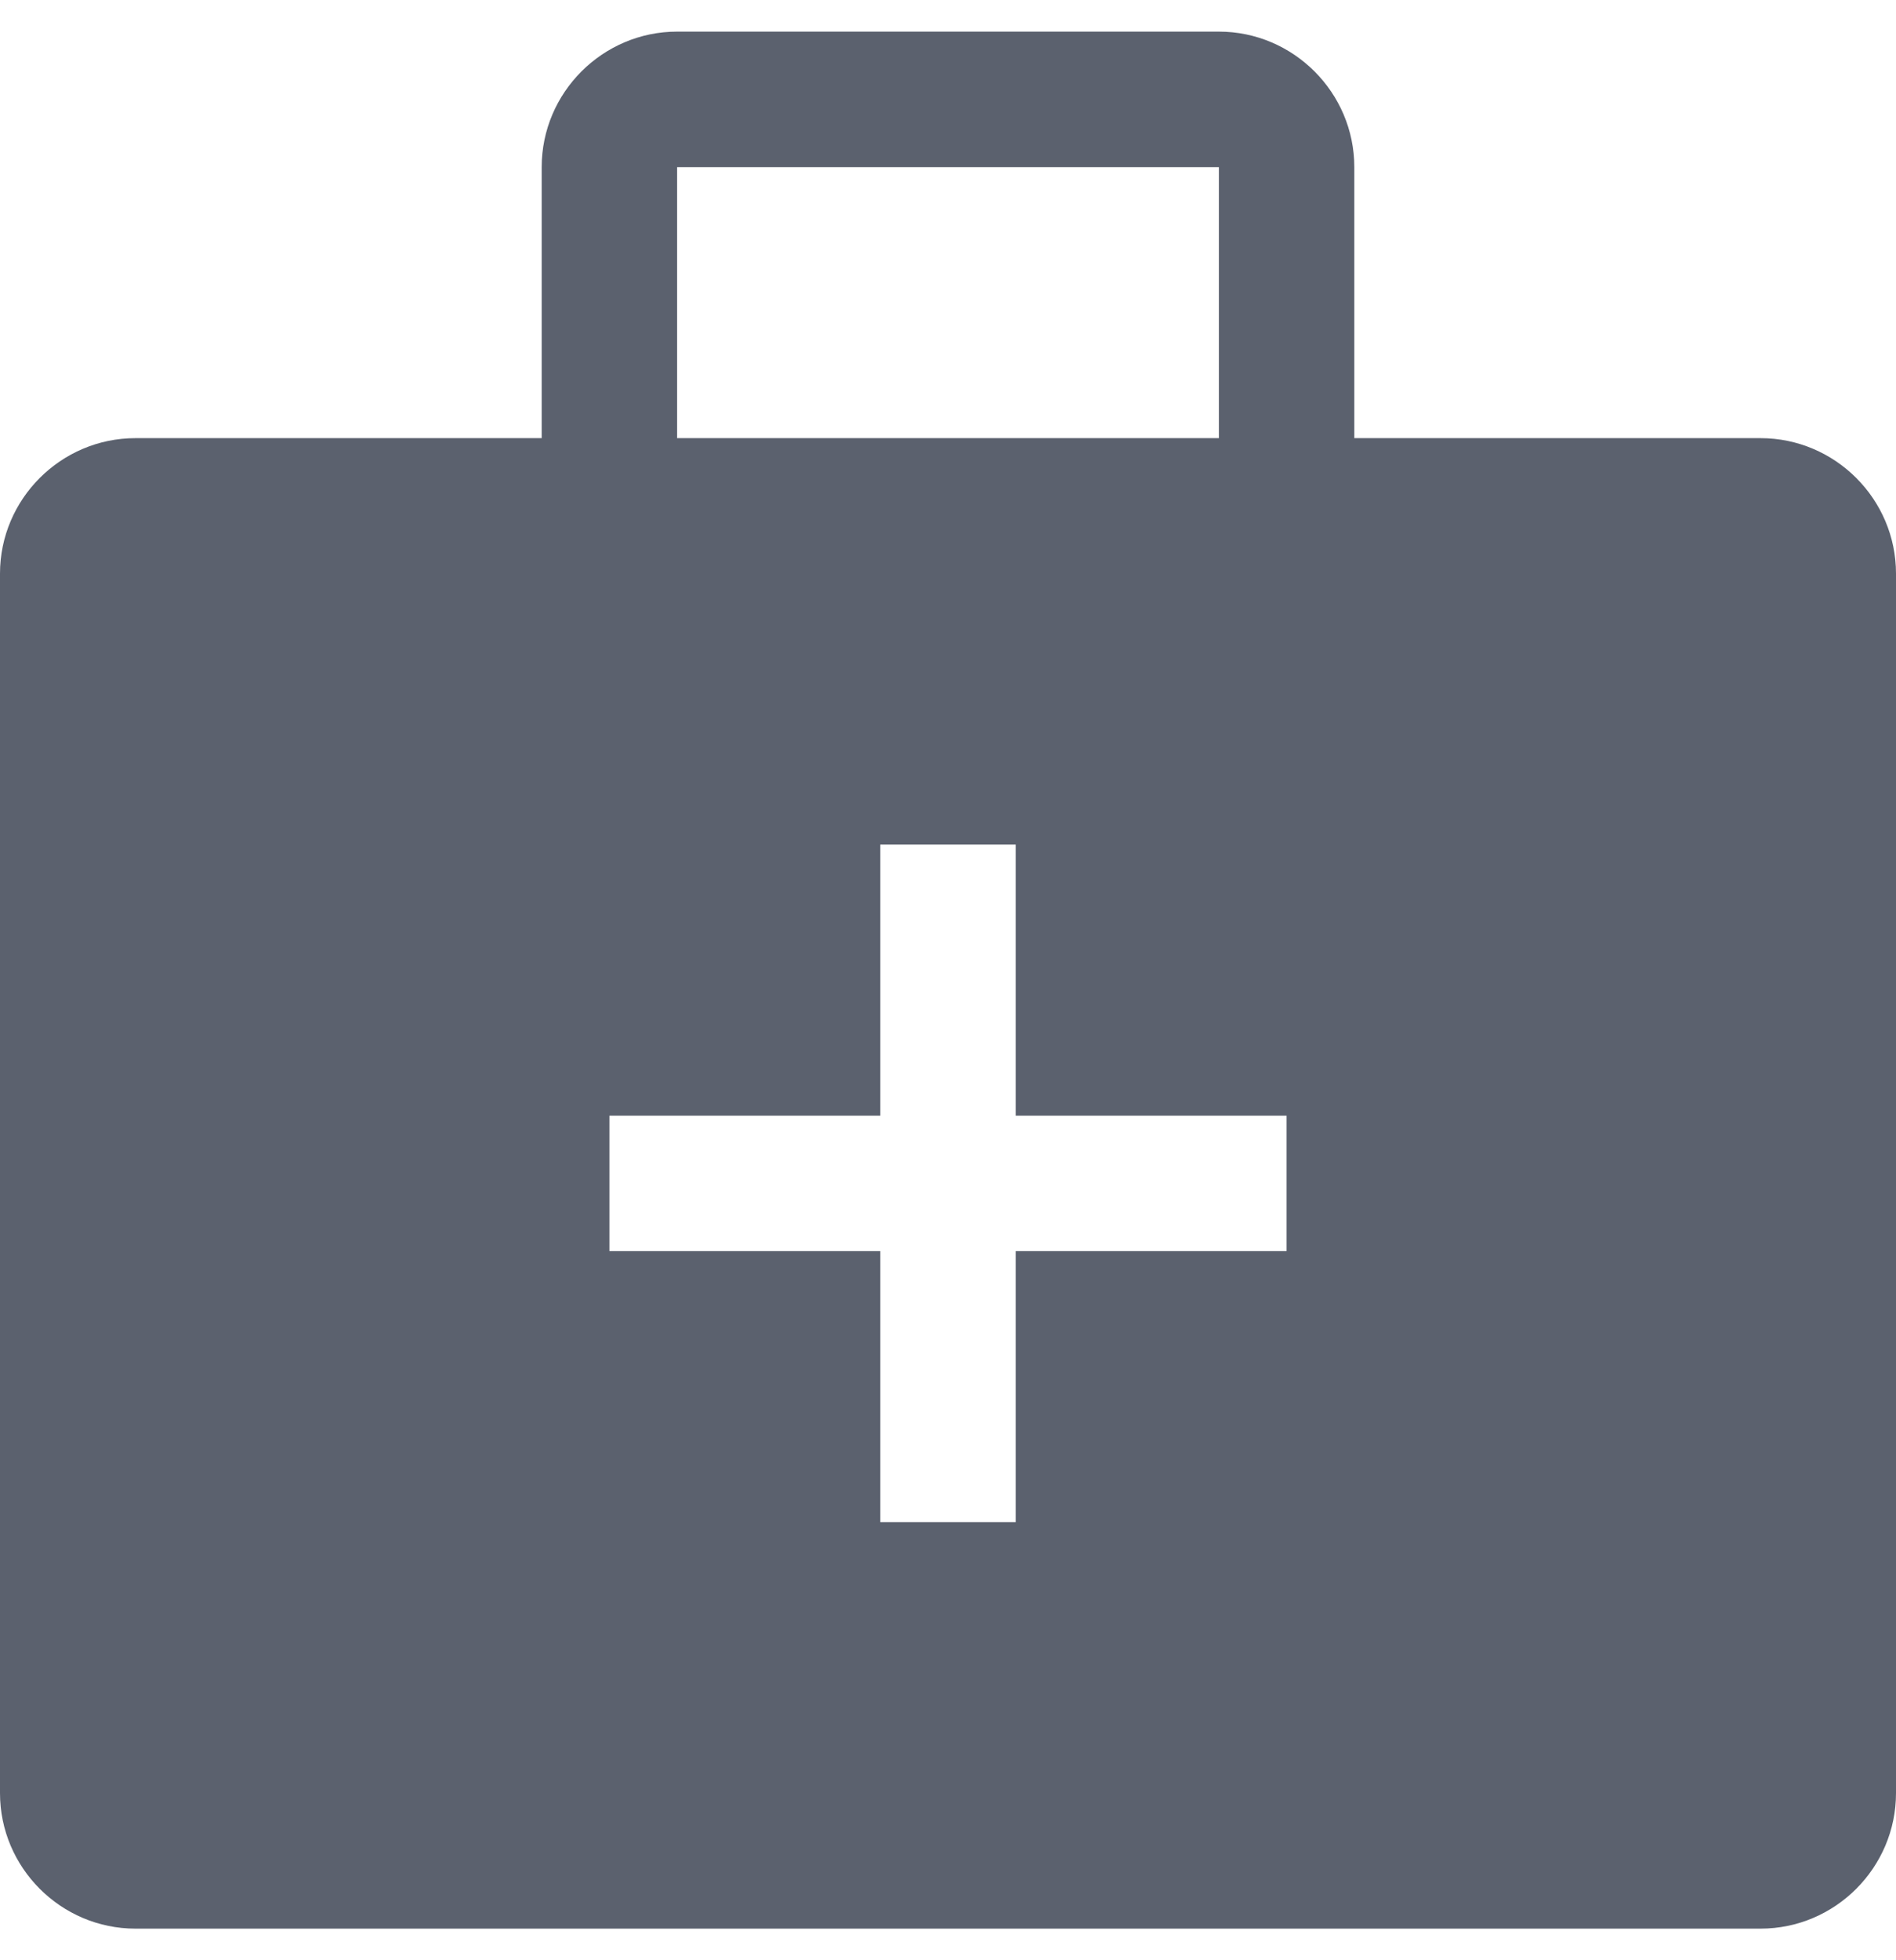 <svg width="30" height="31" viewBox="0 0 30 31" fill="none" xmlns="http://www.w3.org/2000/svg">
<path d="M27.857 6.929H21.429V2.643C21.429 1.464 20.464 0.5 19.286 0.5H10.714C9.536 0.5 8.571 1.464 8.571 2.643V6.929H2.143C0.964 6.929 0 7.893 0 9.071V28.357C0 29.536 0.964 30.5 2.143 30.5H27.857C29.036 30.5 30 29.536 30 28.357V9.071C30 7.893 29.036 6.929 27.857 6.929ZM10.714 2.643H19.286V6.929H10.714V2.643ZM20.357 19.786H16.071V24.071H13.929V19.786H9.643V17.643H13.929V13.357H16.071V17.643H20.357V19.786Z" fill="#5B616E"/>
</svg>
